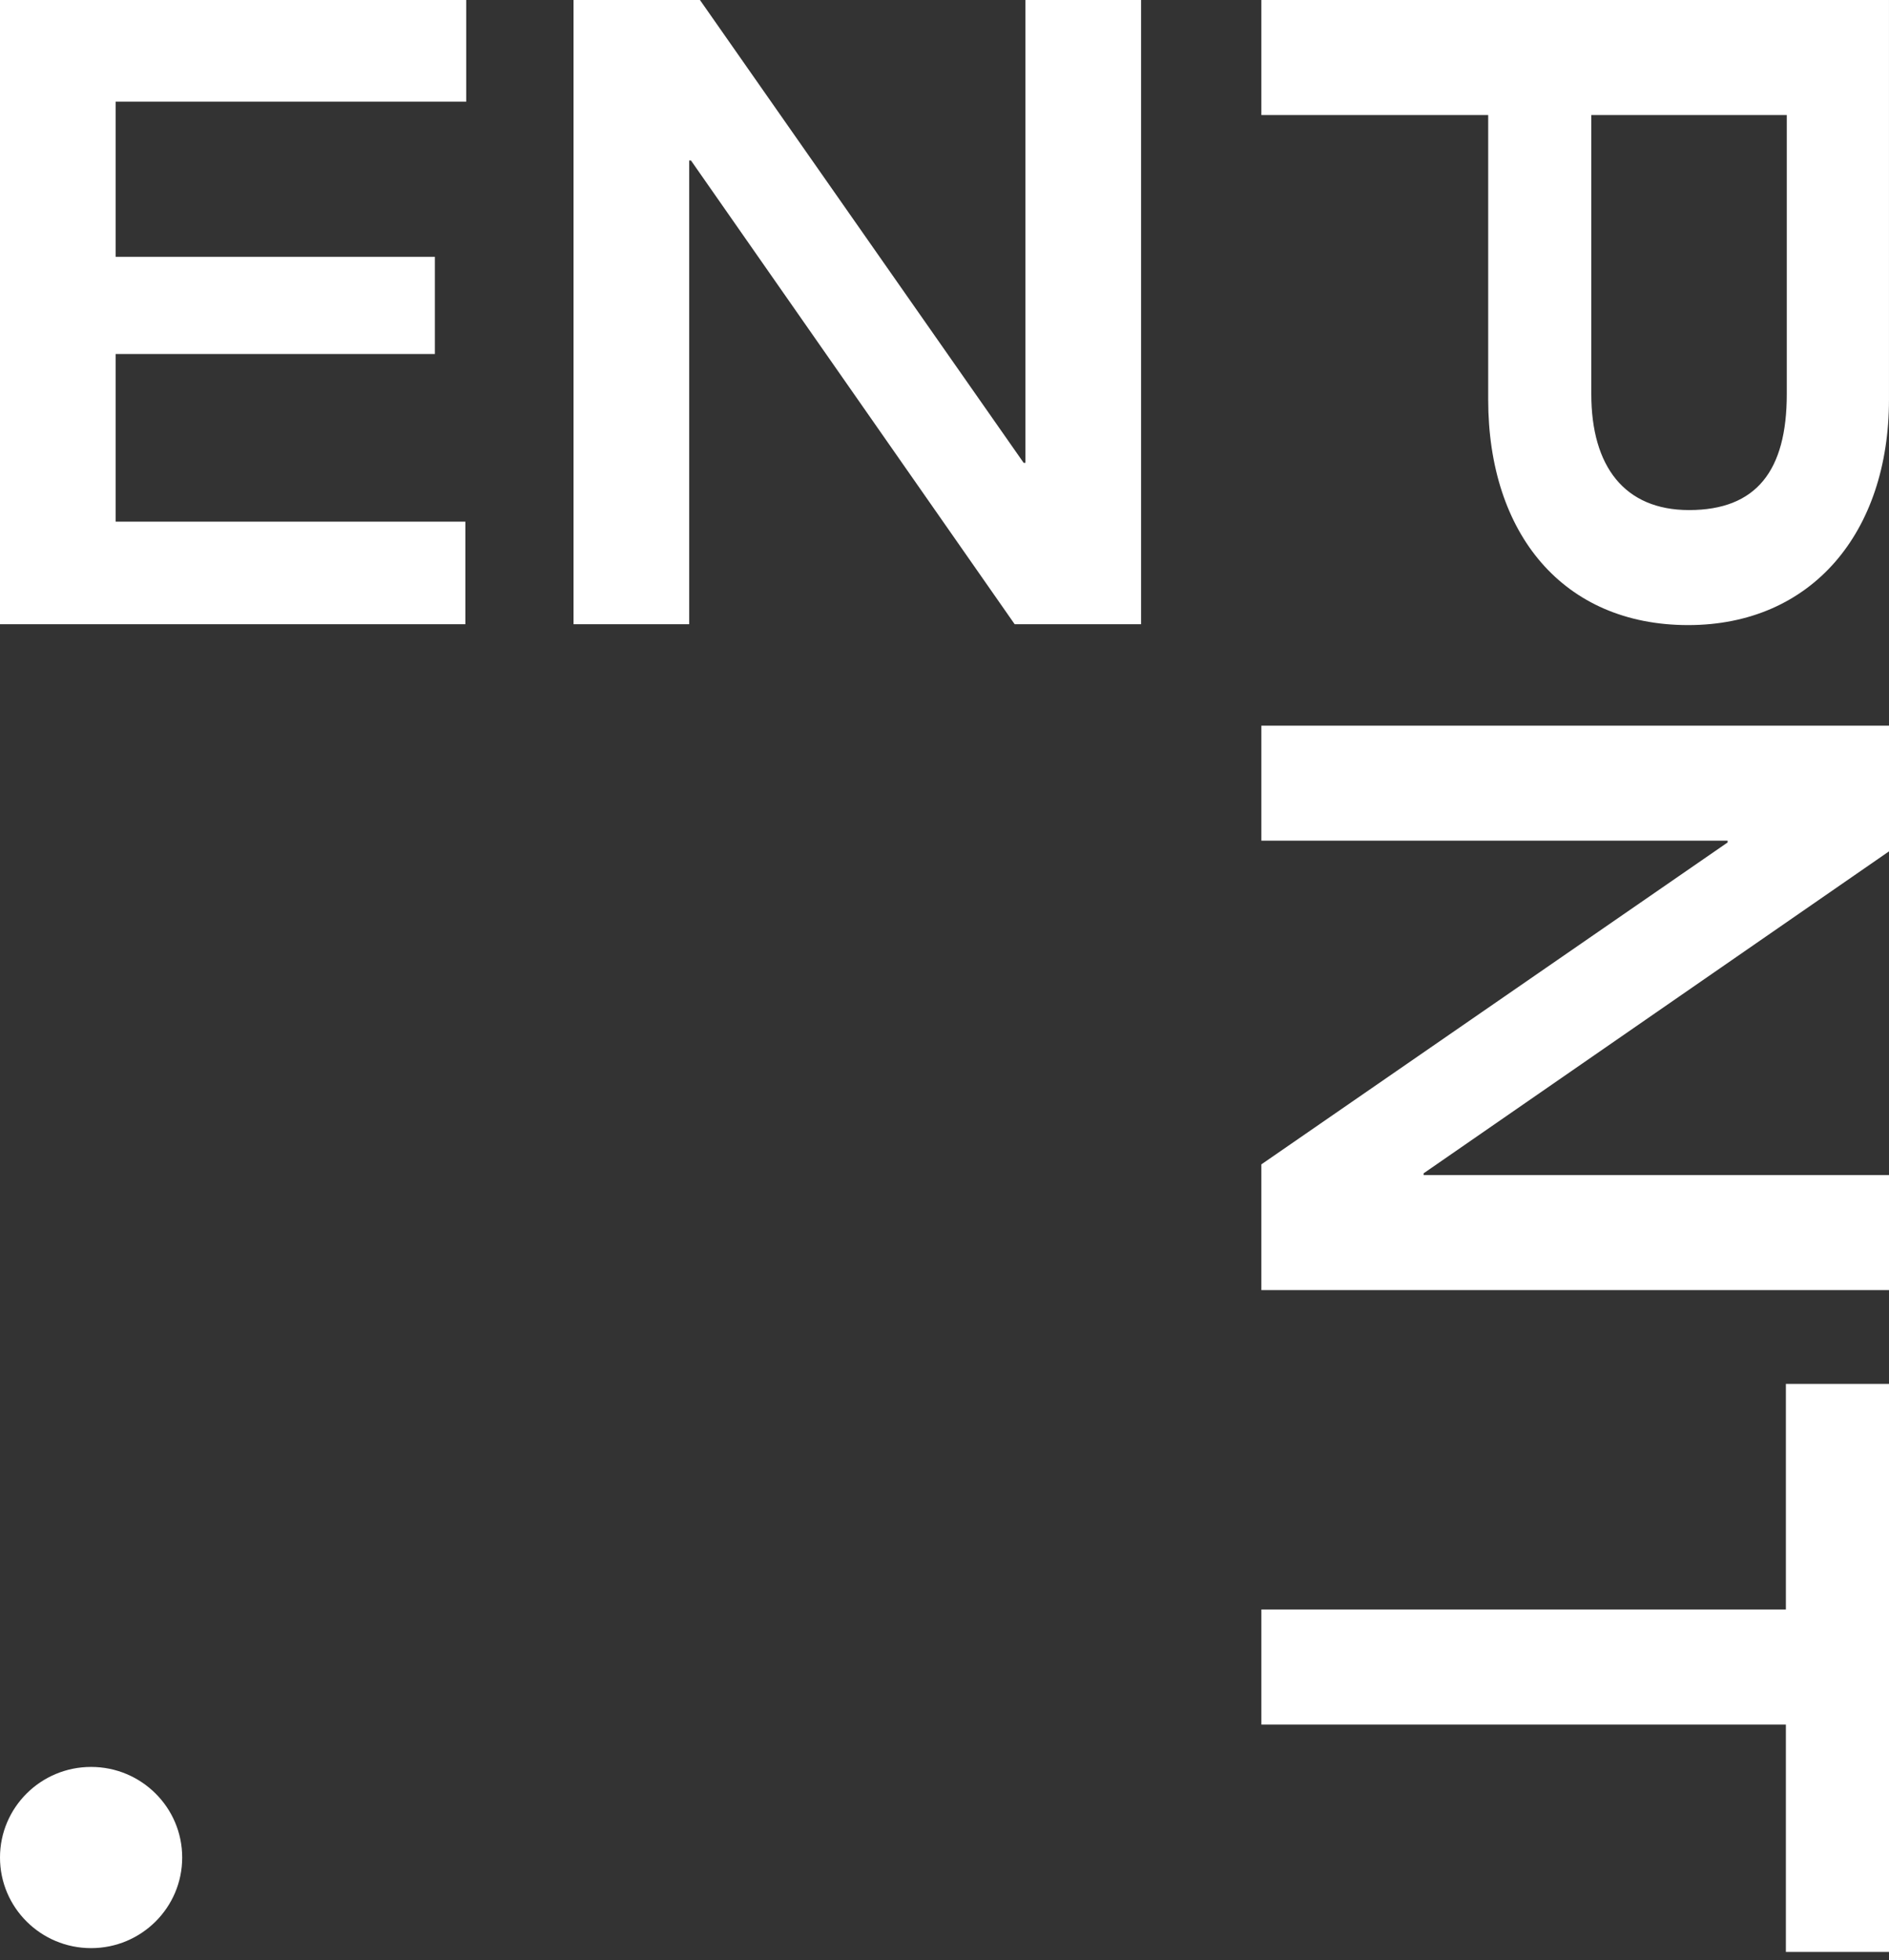 <svg xmlns="http://www.w3.org/2000/svg" width="133" height="138" fill="none"><rect width="100%" height="100%" fill="#333333" stroke="none"/><path fill="#fff" d="M0 43.95h32.764v-7.22H8.144V24.926h22.474v-6.844H8.144V7.158h24.683V0H0v43.95zm40.38 0h8.145V11.301h.126l22.79 32.65h8.9V0h-8.143v32.586h-.126L49.282 0h-8.901v43.95zM88.809 0v8.1h15.971v20.027c0 9.48 5.303 15.885 14.078 15.885 8.712 0 14.141-6.53 14.141-15.885V0h-44.19zm23.231 8.1h13.763v19.65c0 5.4-2.147 8.163-6.881 8.163-4.546 0-6.882-3.077-6.882-8.162V8.099zM88.81 51.092v8.099h32.827v.125L88.809 81.982v8.853H133v-8.1h-32.764v-.125L133 59.944v-8.852H88.81zm0 62.232v8.099h36.93v16.01H133V97.439h-7.26v15.885H88.81z"/><ellipse cx="6.414" cy="130.786" fill="#fff" rx="6.414" ry="6.379"/></svg>